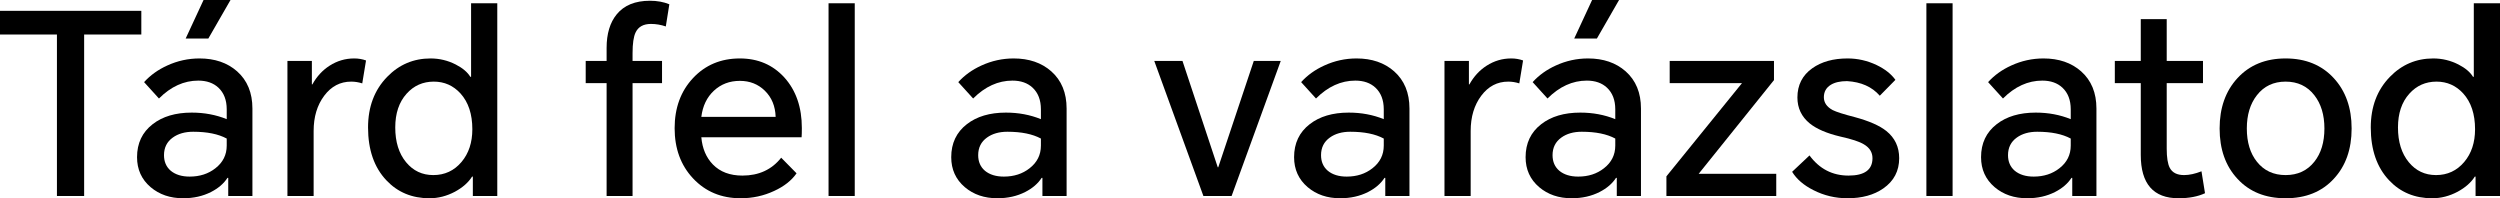 <?xml version="1.0" encoding="UTF-8"?>
<svg width="1446.569px" height="114.717px" viewBox="0 0 1446.569 114.717" version="1.1" xmlns="http://www.w3.org/2000/svg" xmlns:xlink="http://www.w3.org/1999/xlink">
    <title>Tárd fel a varázslat@3x</title>
    <g id="页面-1" stroke="none" stroke-width="1" fill="none" fill-rule="evenodd">
        <g id="Tárd-fel-a-varázslat" transform="translate(0, -0)" fill="#000000" fill-rule="nonzero">
            <polygon id="路径" points="81.774 6.268 81.774 19.97 48.685 19.97 48.685 113.405 32.943 113.405 32.943 19.97 -2.84217094e-14 19.97 -2.84217094e-14 6.268"></polygon>
            <path d="M115.446,33.817 C124.289,33.817 131.528,36.295 137.165,41.251 C143.092,46.499 146.056,53.69 146.056,62.825 L146.056,113.405 L132.063,113.405 L132.063,102.91 L131.626,102.91 C129.488,106.214 126.329,108.935 122.151,111.073 C117.389,113.502 111.996,114.717 105.971,114.717 C98.488,114.717 92.22,112.579 87.167,108.303 C81.92,103.833 79.296,98.051 79.296,90.957 C79.296,82.892 82.308,76.526 88.333,71.862 C94.067,67.392 101.598,65.157 110.927,65.157 C118.215,65.157 124.969,66.42 131.188,68.947 L131.188,63.262 C131.188,57.917 129.585,53.739 126.378,50.726 C123.463,48.005 119.576,46.645 114.717,46.645 C106.457,46.645 98.877,50.094 91.978,56.994 L83.377,47.519 C86.973,43.535 91.443,40.328 96.788,37.899 C102.716,35.178 108.935,33.817 115.446,33.817 Z M94.893,89.791 C94.893,93.581 96.205,96.593 98.828,98.828 C101.549,101.064 105.194,102.181 109.761,102.181 C115.591,102.181 120.547,100.578 124.629,97.371 C129.002,93.97 131.188,89.597 131.188,84.252 L131.188,80.171 C126.329,77.547 119.867,76.235 111.802,76.235 C107.04,76.235 103.104,77.352 99.995,79.588 C96.593,82.017 94.893,85.418 94.893,89.791 Z M107.429,22.302 L117.778,1.42108547e-14 L133.375,1.42108547e-14 L120.547,22.302 L107.429,22.302 Z" id="形状"></path>
            <path d="M166.318,113.405 L166.318,35.275 L180.457,35.275 L180.457,48.831 L180.748,48.831 C183.275,44.264 186.579,40.668 190.66,38.045 C195.033,35.226 199.795,33.817 204.945,33.817 C207.375,33.817 209.658,34.206 211.796,34.984 L209.61,48.248 C207.472,47.568 205.334,47.228 203.196,47.228 C196.88,47.228 191.681,49.949 187.599,55.391 C183.518,60.832 181.477,67.635 181.477,75.798 L181.477,113.405 L166.318,113.405 Z" id="路径"></path>
            <path d="M287.74,113.405 L273.6,113.405 L273.6,102.181 L273.163,102.181 C271.025,105.582 267.721,108.498 263.251,110.927 C258.489,113.454 253.582,114.717 248.529,114.717 C238.422,114.717 230.114,111.267 223.603,104.368 C216.509,96.885 212.962,86.681 212.962,73.757 C212.962,61.804 216.655,52.038 224.04,44.458 C230.94,37.364 239.297,33.817 249.112,33.817 C254.262,33.817 259.121,34.984 263.688,37.316 C267.673,39.356 270.491,41.737 272.143,44.458 L272.58,44.458 L272.58,1.895 L287.74,1.895 L287.74,113.405 Z M228.705,73.757 C228.705,82.114 230.794,88.819 234.973,93.872 C239.054,98.828 244.302,101.306 250.715,101.306 C257.323,101.306 262.765,98.78 267.041,93.727 C271.22,88.771 273.309,82.454 273.309,74.777 C273.309,66.031 271.025,59.132 266.458,54.079 C262.279,49.511 257.129,47.228 251.007,47.228 C244.69,47.228 239.443,49.56 235.264,54.224 C230.891,59.083 228.705,65.594 228.705,73.757 Z" id="形状"></path>
            <path d="M351.001,48.102 L338.903,48.102 L338.903,35.275 L351.001,35.275 L351.001,27.695 C351.001,19.532 352.945,13.07 356.832,8.309 C361.108,3.061 367.521,0.437 376.073,0.437 C380.252,0.437 383.993,1.118 387.297,2.478 L385.256,15.305 C382.438,14.334 379.571,13.848 376.656,13.848 C372.283,13.848 369.319,15.5 367.764,18.804 C366.598,21.233 366.015,25.217 366.015,30.756 L366.015,35.275 L383.07,35.275 L383.07,48.102 L366.015,48.102 L366.015,113.405 L351.001,113.405 L351.001,48.102 Z" id="路径"></path>
            <path d="M460.908,100.286 C457.993,104.465 453.668,107.866 447.935,110.49 C441.91,113.308 435.448,114.717 428.548,114.717 C417.373,114.717 408.19,110.878 400.999,103.201 C393.905,95.622 390.358,85.953 390.358,74.194 C390.358,62.436 393.905,52.767 400.999,45.187 C408.093,37.607 417.13,33.817 428.111,33.817 C438.606,33.817 447.206,37.51 453.911,44.896 C460.616,52.378 463.969,62.096 463.969,74.048 C463.969,76.478 463.92,78.276 463.823,79.442 L405.809,79.442 C406.392,85.953 408.627,91.2 412.514,95.184 C416.693,99.46 422.378,101.598 429.569,101.598 C439.092,101.598 446.574,98.148 452.016,91.249 L460.908,100.286 Z M405.809,67.635 L448.81,67.635 C448.615,61.416 446.526,56.362 442.542,52.475 C438.655,48.685 433.844,46.79 428.111,46.79 C422.183,46.79 417.179,48.685 413.097,52.475 C409.016,56.265 406.586,61.318 405.809,67.635 Z" id="形状"></path>
            <polygon id="路径" points="479.42 113.405 479.42 1.895 494.58 1.895 494.58 113.405"></polygon>
            <path d="M586.557,33.817 C595.4,33.817 602.64,36.295 608.276,41.251 C614.204,46.499 617.168,53.69 617.168,62.825 L617.168,113.405 L603.174,113.405 L603.174,102.91 L602.737,102.91 C600.599,106.214 597.441,108.935 593.262,111.073 C588.501,113.502 583.107,114.717 577.082,114.717 C569.6,114.717 563.332,112.579 558.279,108.303 C553.031,103.833 550.408,98.051 550.408,90.957 C550.408,82.892 553.42,76.526 559.445,71.862 C565.178,67.392 572.71,65.157 582.038,65.157 C589.327,65.157 596.08,66.42 602.3,68.947 L602.3,63.262 C602.3,57.917 600.696,53.739 597.49,50.726 C594.574,48.005 590.687,46.645 585.828,46.645 C577.568,46.645 569.989,50.094 563.089,56.994 L554.489,47.519 C558.084,43.535 562.555,40.328 567.899,37.899 C573.827,35.178 580.046,33.817 586.557,33.817 Z M566.004,89.791 C566.004,93.581 567.316,96.593 569.94,98.828 C572.661,101.064 576.305,102.181 580.872,102.181 C586.703,102.181 591.659,100.578 595.74,97.371 C600.113,93.97 602.3,89.597 602.3,84.252 L602.3,80.171 C597.441,77.547 590.979,76.235 582.913,76.235 C578.151,76.235 574.216,77.352 571.106,79.588 C567.705,82.017 566.004,85.418 566.004,89.791 Z" id="形状"></path>
            <polygon id="路径" points="741.068 35.275 712.644 113.405 696.318 113.405 667.894 35.275 684.22 35.275 704.627 96.788 704.918 96.788 725.471 35.275"></polygon>
            <path d="M784.943,33.817 C793.786,33.817 801.026,36.295 806.662,41.251 C812.59,46.499 815.554,53.69 815.554,62.825 L815.554,113.405 L801.56,113.405 L801.56,102.91 L801.123,102.91 C798.985,106.214 795.827,108.935 791.648,111.073 C786.886,113.502 781.493,114.717 775.468,114.717 C767.986,114.717 761.718,112.579 756.665,108.303 C751.417,103.833 748.793,98.051 748.793,90.957 C748.793,82.892 751.806,76.526 757.831,71.862 C763.564,67.392 771.095,65.157 780.424,65.157 C787.712,65.157 794.466,66.42 800.686,68.947 L800.686,63.262 C800.686,57.917 799.082,53.739 795.875,50.726 C792.96,48.005 789.073,46.645 784.214,46.645 C775.954,46.645 768.374,50.094 761.475,56.994 L752.875,47.519 C756.47,43.535 760.94,40.328 766.285,37.899 C772.213,35.178 778.432,33.817 784.943,33.817 Z M764.39,89.791 C764.39,93.581 765.702,96.593 768.326,98.828 C771.047,101.064 774.691,102.181 779.258,102.181 C785.089,102.181 790.045,100.578 794.126,97.371 C798.499,93.97 800.686,89.597 800.686,84.252 L800.686,80.171 C795.827,77.547 789.364,76.235 781.299,76.235 C776.537,76.235 772.602,77.352 769.492,79.588 C766.091,82.017 764.39,85.418 764.39,89.791 Z" id="形状"></path>
            <path d="M835.815,113.405 L835.815,35.275 L849.954,35.275 L849.954,48.831 L850.246,48.831 C852.772,44.264 856.076,40.668 860.158,38.045 C864.53,35.226 869.292,33.817 874.442,33.817 C876.872,33.817 879.156,34.206 881.293,34.984 L879.107,48.248 C876.969,47.568 874.831,47.228 872.693,47.228 C866.377,47.228 861.178,49.949 857.096,55.391 C853.015,60.832 850.974,67.635 850.974,75.798 L850.974,113.405 L835.815,113.405 Z" id="路径"></path>
            <path d="M918.901,33.817 C927.744,33.817 934.983,36.295 940.62,41.251 C946.547,46.499 949.511,53.69 949.511,62.825 L949.511,113.405 L935.518,113.405 L935.518,102.91 L935.081,102.91 C932.943,106.214 929.784,108.935 925.606,111.073 C920.844,113.502 915.451,114.717 909.426,114.717 C901.943,114.717 895.676,112.579 890.622,108.303 C885.375,103.833 882.751,98.051 882.751,90.957 C882.751,82.892 885.764,76.526 891.788,71.862 C897.522,67.392 905.053,65.157 914.382,65.157 C921.67,65.157 928.424,66.42 934.643,68.947 L934.643,63.262 C934.643,57.917 933.04,53.739 929.833,50.726 C926.918,48.005 923.031,46.645 918.172,46.645 C909.912,46.645 902.332,50.094 895.433,56.994 L886.832,47.519 C890.428,43.535 894.898,40.328 900.243,37.899 C906.171,35.178 912.39,33.817 918.901,33.817 Z M898.348,89.791 C898.348,93.581 899.66,96.593 902.284,98.828 C905.004,101.064 908.649,102.181 913.216,102.181 C919.046,102.181 924.002,100.578 928.084,97.371 C932.457,93.97 934.643,89.597 934.643,84.252 L934.643,80.171 C929.784,77.547 923.322,76.235 915.257,76.235 C910.495,76.235 906.559,77.352 903.45,79.588 C900.048,82.017 898.348,85.418 898.348,89.791 Z M910.884,22.302 L921.233,1.42108547e-14 L936.83,1.42108547e-14 L924.002,22.302 L910.884,22.302 Z" id="形状"></path>
            <polygon id="路径" points="964.234 113.405 964.234 102.035 1007.963 48.102 966.128 48.102 966.128 35.275 1026.475 35.275 1026.475 46.353 982.891 100.578 1027.787 100.578 1027.787 113.405"></polygon>
            <path d="M1047.028,89.937 C1052.761,97.711 1060.292,101.598 1069.621,101.598 C1078.853,101.598 1083.469,98.245 1083.469,91.54 C1083.469,88.139 1081.817,85.467 1078.513,83.523 C1075.986,81.968 1071.419,80.462 1064.811,79.004 C1057.037,77.158 1051.158,74.632 1047.174,71.425 C1042.412,67.538 1040.031,62.533 1040.031,56.411 C1040.031,49.22 1042.898,43.584 1048.631,39.502 C1053.976,35.712 1060.778,33.817 1069.038,33.817 C1074.869,33.817 1080.457,35.081 1085.801,37.607 C1090.66,39.94 1094.304,42.806 1096.734,46.207 L1087.696,55.391 C1083.226,50.24 1076.91,47.422 1068.747,46.936 C1064.763,46.936 1061.604,47.665 1059.272,49.123 C1056.648,50.775 1055.336,53.156 1055.336,56.265 C1055.336,59.375 1057.037,61.853 1060.438,63.699 C1062.576,64.768 1066.852,66.129 1073.266,67.781 C1081.526,70.016 1087.599,72.688 1091.486,75.798 C1096.442,79.782 1098.92,85.029 1098.92,91.54 C1098.92,98.926 1095.859,104.756 1089.737,109.032 C1084.295,112.822 1077.396,114.717 1069.038,114.717 C1062.042,114.717 1055.482,113.162 1049.36,110.052 C1043.724,107.234 1039.594,103.687 1036.97,99.412 L1047.028,89.937 Z" id="路径"></path>
            <polygon id="路径" points="1114.663 113.405 1114.663 1.895 1129.822 1.895 1129.822 113.405"></polygon>
            <path d="M1182.443,33.817 C1191.286,33.817 1198.526,36.295 1204.162,41.251 C1210.09,46.499 1213.054,53.69 1213.054,62.825 L1213.054,113.405 L1199.06,113.405 L1199.06,102.91 L1198.623,102.91 C1196.485,106.214 1193.327,108.935 1189.148,111.073 C1184.387,113.502 1178.994,114.717 1172.969,114.717 C1165.486,114.717 1159.218,112.579 1154.165,108.303 C1148.917,103.833 1146.294,98.051 1146.294,90.957 C1146.294,82.892 1149.306,76.526 1155.331,71.862 C1161.064,67.392 1168.596,65.157 1177.925,65.157 C1185.213,65.157 1191.967,66.42 1198.186,68.947 L1198.186,63.262 C1198.186,57.917 1196.582,53.739 1193.376,50.726 C1190.46,48.005 1186.573,46.645 1181.714,46.645 C1173.454,46.645 1165.875,50.094 1158.975,56.994 L1150.375,47.519 C1153.971,43.535 1158.441,40.328 1163.785,37.899 C1169.713,35.178 1175.932,33.817 1182.443,33.817 Z M1161.89,89.791 C1161.89,93.581 1163.202,96.593 1165.826,98.828 C1168.547,101.064 1172.191,102.181 1176.758,102.181 C1182.589,102.181 1187.545,100.578 1191.626,97.371 C1195.999,93.97 1198.186,89.597 1198.186,84.252 L1198.186,80.171 C1193.327,77.547 1186.865,76.235 1178.799,76.235 C1174.038,76.235 1170.102,77.352 1166.992,79.588 C1163.591,82.017 1161.89,85.418 1161.89,89.791 Z" id="形状"></path>
            <path d="M1274.712,35.275 L1274.712,48.102 L1253.722,48.102 L1253.722,86.001 C1253.722,91.152 1254.305,94.844 1255.471,97.079 C1256.929,99.897 1259.699,101.306 1263.78,101.306 C1266.792,101.306 1270.145,100.578 1273.838,99.12 L1275.878,111.802 C1271.7,113.745 1266.598,114.717 1260.573,114.717 C1245.997,114.717 1238.708,106.36 1238.708,89.645 L1238.708,48.102 L1223.695,48.102 L1223.695,35.275 L1238.708,35.275 L1238.708,11.078 L1253.722,11.078 L1253.722,35.275 L1274.712,35.275 Z" id="路径"></path>
            <path d="M1284.333,74.34 C1284.333,62.387 1287.783,52.67 1294.682,45.187 C1301.679,37.607 1310.959,33.817 1322.523,33.817 C1334.087,33.817 1343.368,37.607 1350.364,45.187 C1357.264,52.67 1360.714,62.387 1360.714,74.34 C1360.714,86.39 1357.264,96.108 1350.364,103.493 C1343.465,110.976 1334.184,114.717 1322.523,114.717 C1310.862,114.717 1301.582,110.976 1294.682,103.493 C1287.783,96.108 1284.333,86.39 1284.333,74.34 Z M1300.075,74.34 C1300.075,82.308 1302.019,88.722 1305.906,93.581 C1309.987,98.731 1315.526,101.306 1322.523,101.306 C1329.52,101.306 1335.059,98.731 1339.14,93.581 C1343.027,88.722 1344.971,82.308 1344.971,74.34 C1344.971,66.469 1343.027,60.055 1339.14,55.099 C1335.059,49.852 1329.52,47.228 1322.523,47.228 C1315.526,47.228 1309.987,49.852 1305.906,55.099 C1302.019,60.055 1300.075,66.469 1300.075,74.34 Z" id="形状"></path>
            <path d="M1446.569,113.405 L1432.43,113.405 L1432.43,102.181 L1431.992,102.181 C1429.855,105.582 1426.551,108.498 1422.08,110.927 C1417.319,113.454 1412.411,114.717 1407.358,114.717 C1397.252,114.717 1388.943,111.267 1382.432,104.368 C1375.339,96.885 1371.792,86.681 1371.792,73.757 C1371.792,61.804 1375.484,52.038 1382.87,44.458 C1389.769,37.364 1398.126,33.817 1407.941,33.817 C1413.092,33.817 1417.95,34.984 1422.518,37.316 C1426.502,39.356 1429.32,41.737 1430.972,44.458 L1431.409,44.458 L1431.409,1.895 L1446.569,1.895 L1446.569,113.405 Z M1387.534,73.757 C1387.534,82.114 1389.624,88.819 1393.802,93.872 C1397.884,98.828 1403.131,101.306 1409.545,101.306 C1416.153,101.306 1421.595,98.78 1425.87,93.727 C1430.049,88.771 1432.138,82.454 1432.138,74.777 C1432.138,66.031 1429.855,59.132 1425.287,54.079 C1421.109,49.511 1415.958,47.228 1409.836,47.228 C1403.52,47.228 1398.272,49.56 1394.094,54.224 C1389.721,59.083 1387.534,65.594 1387.534,73.757 Z" id="形状"></path>
        </g>
    </g>
</svg>